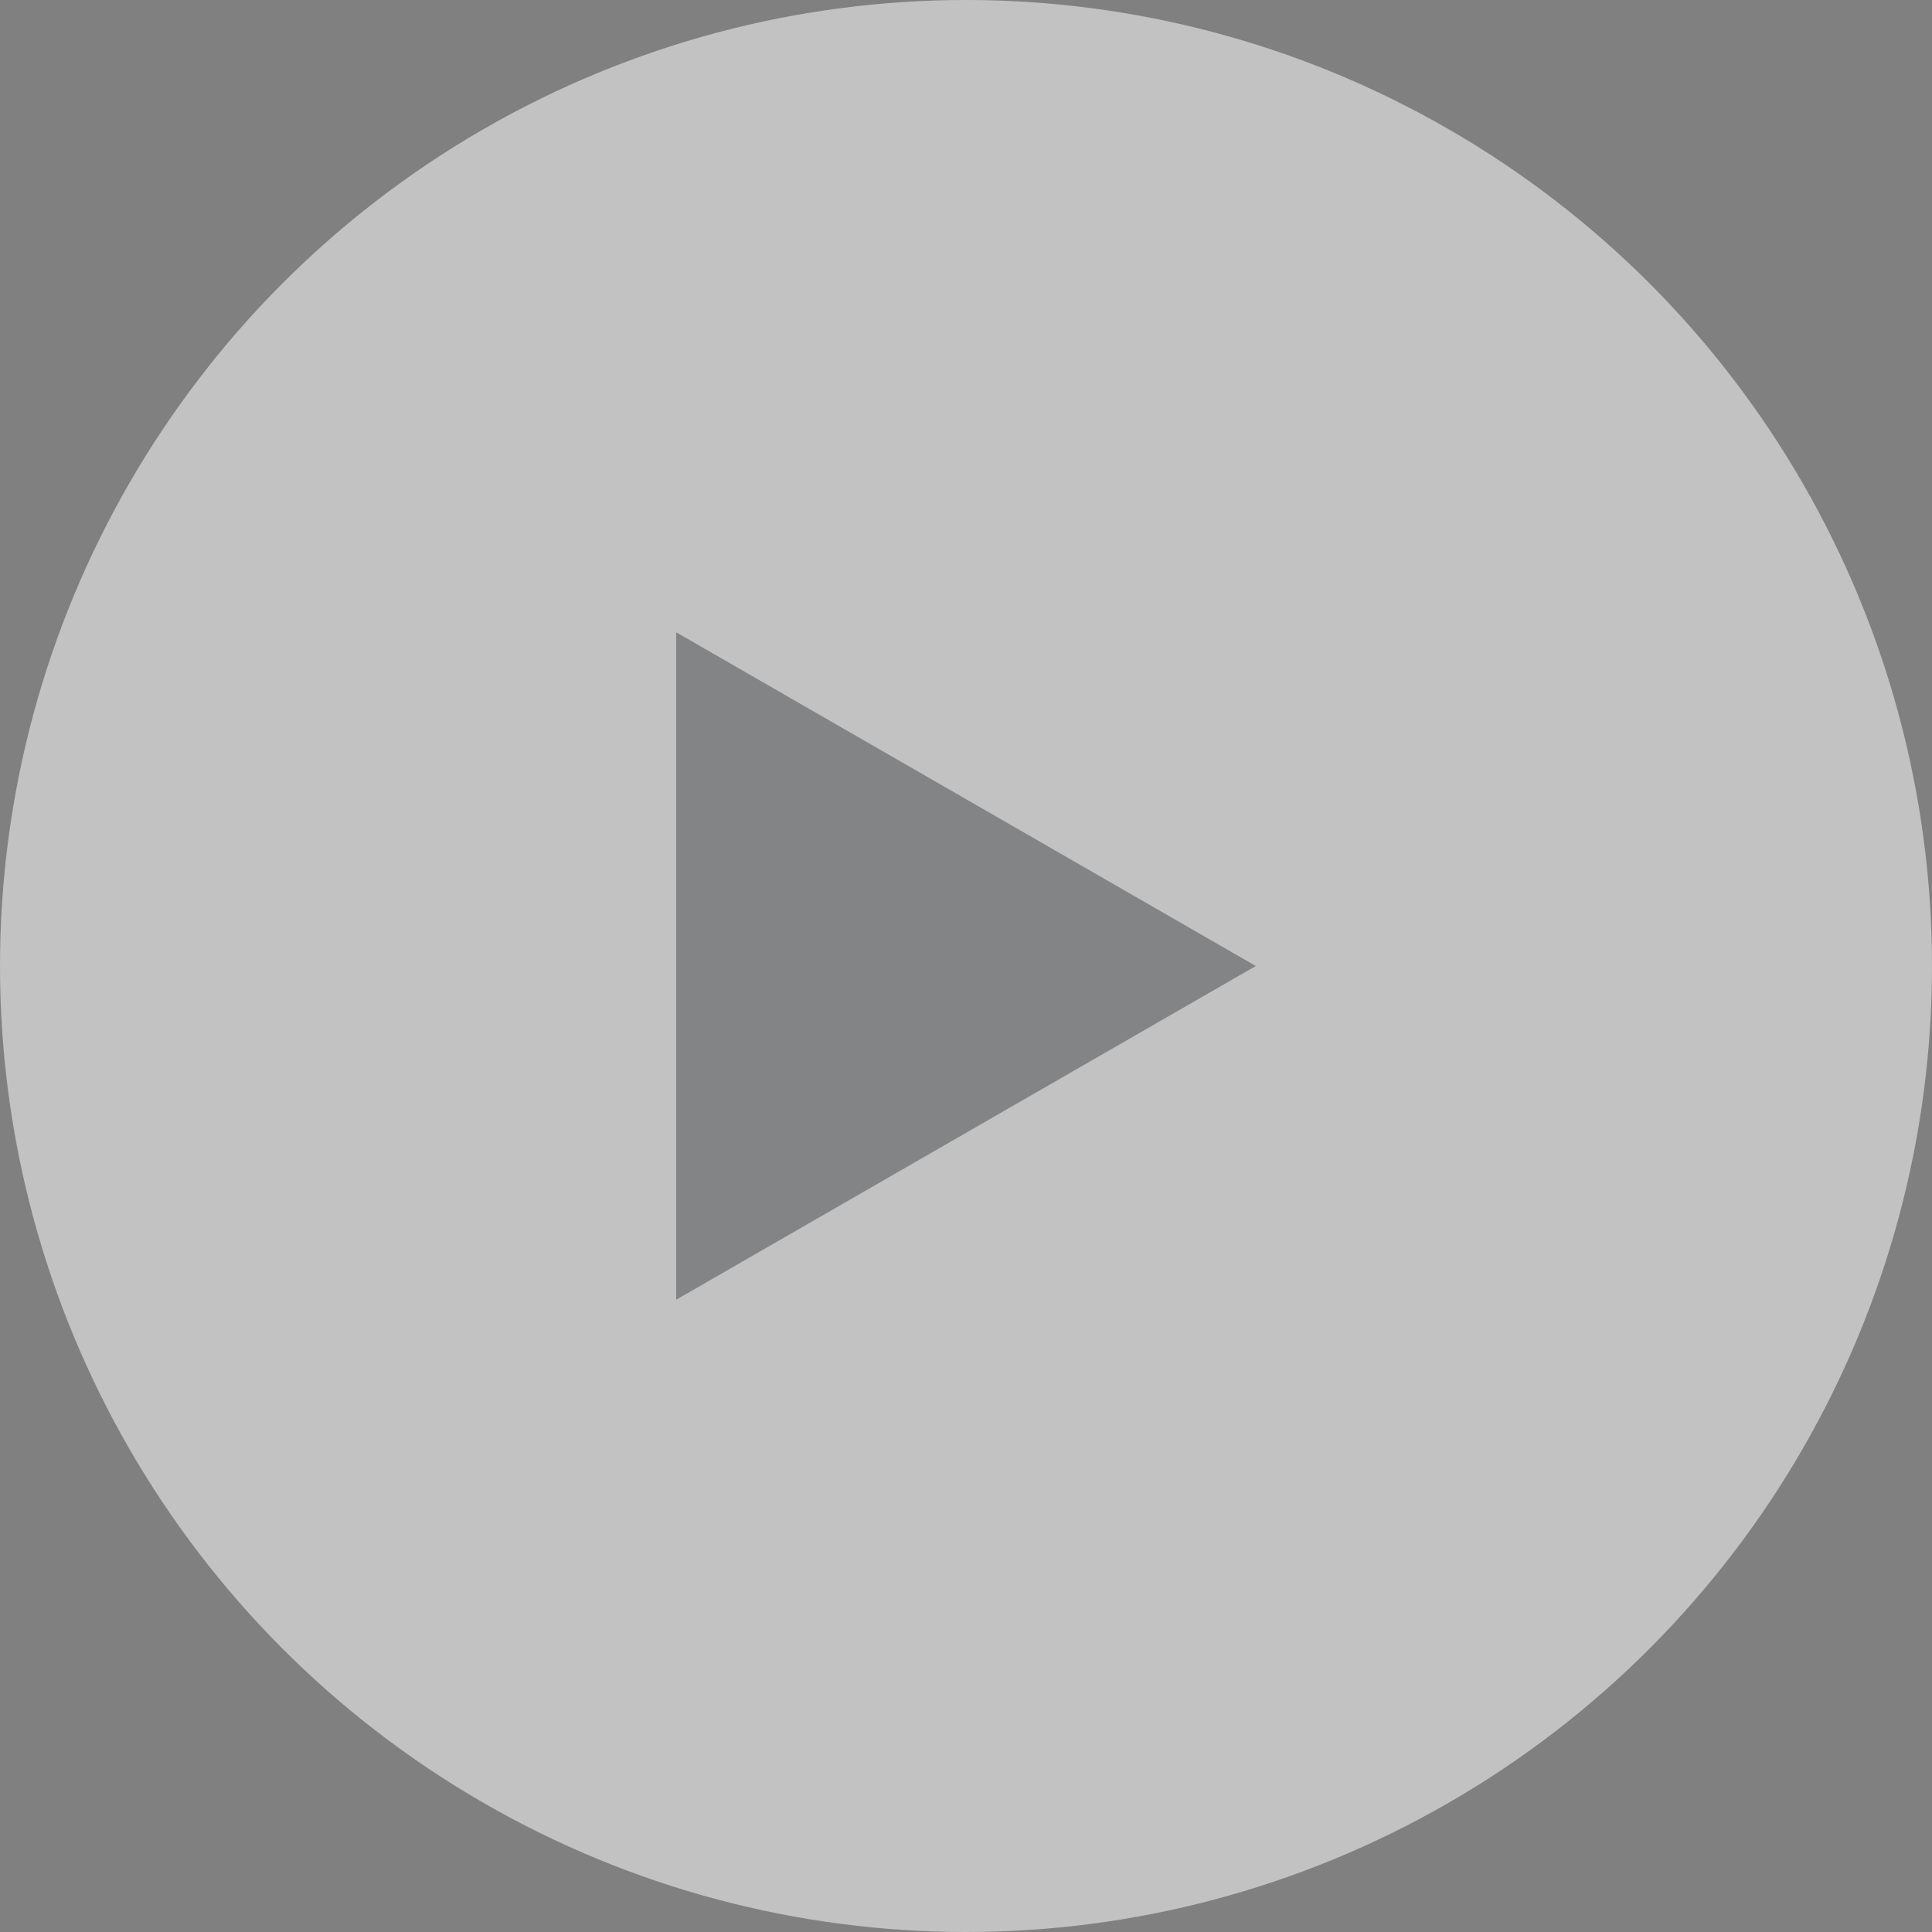 <svg xmlns="http://www.w3.org/2000/svg" width="220" height="220" viewBox="0 0 220 220">
  <rect x="0" y="0" width="220" height="220" fill="#808080" stroke="none"/>
  <g id="Group_1" data-name="Group 1" transform="translate(-485 -265)">
    <circle id="Ellipse_2" data-name="Ellipse 2" cx="110" cy="110" r="110" transform="translate(485 265)" fill="#f4f4f4" opacity="0.564"/>
    <path id="Polygon_22" data-name="Polygon 22" d="M38,0,76,66H0Z" transform="translate(628 337) rotate(90)" fill="#54565a" opacity="0.564"/>
  </g>
</svg>
